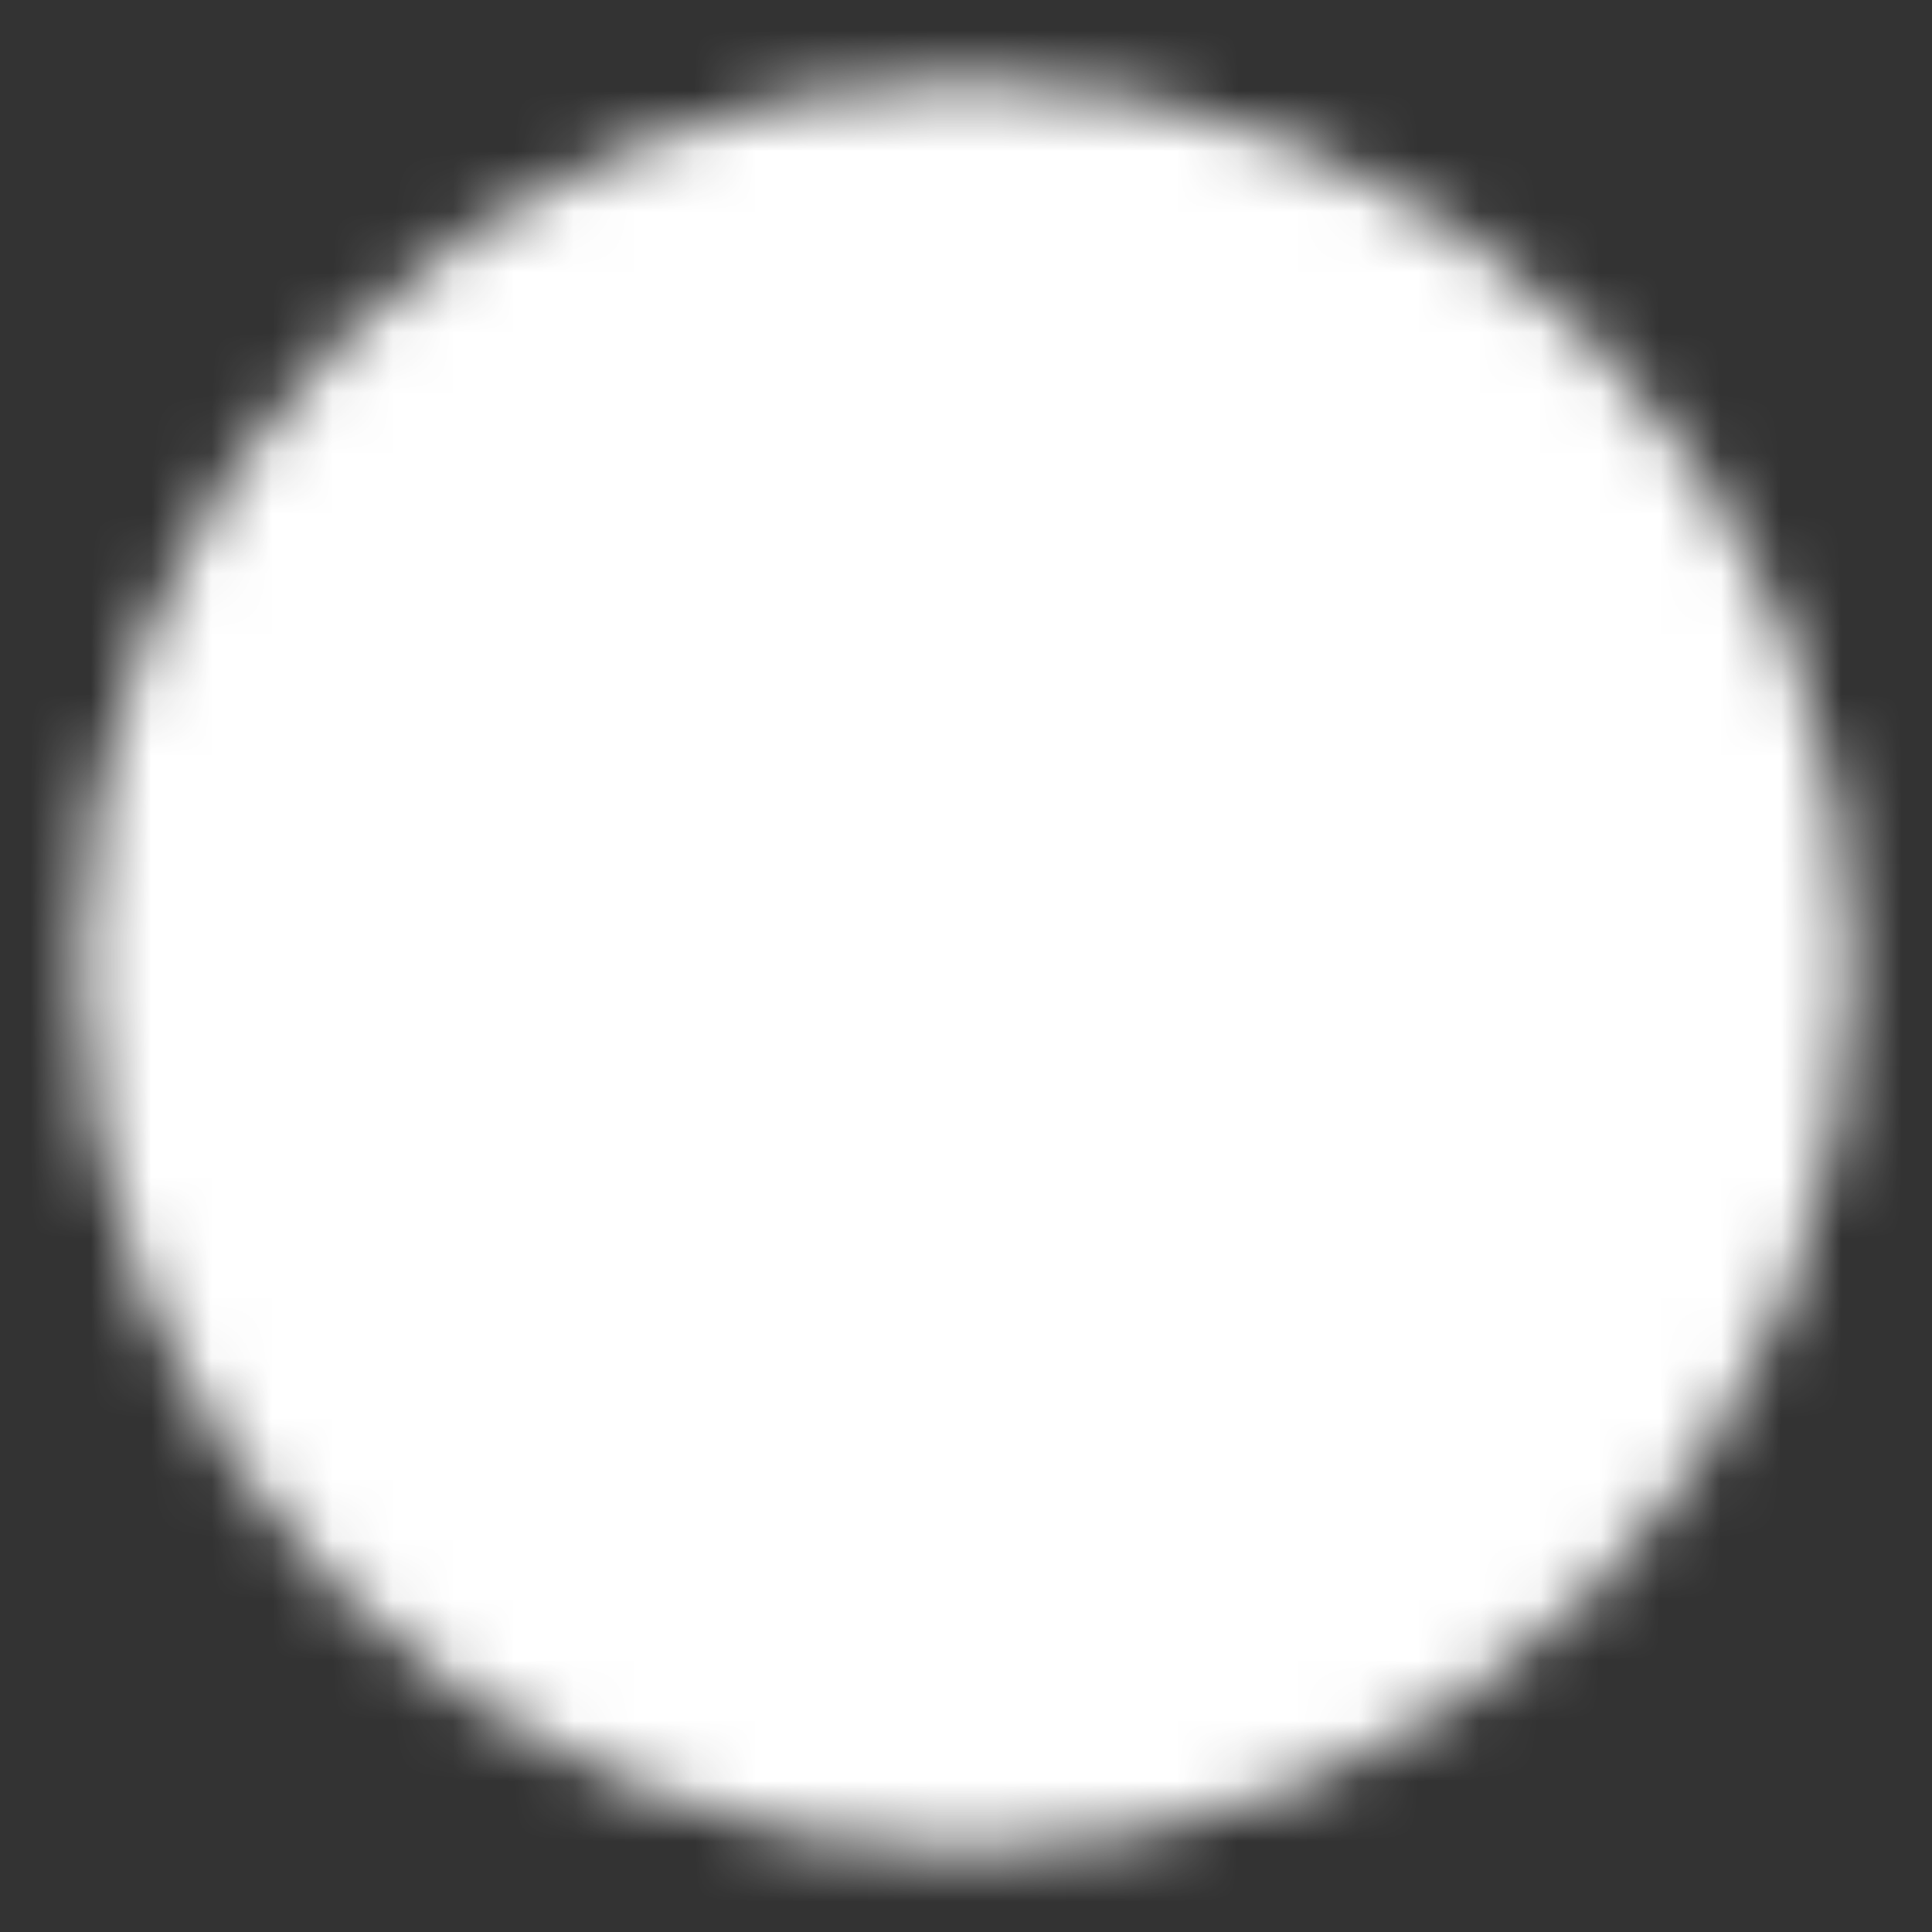 <svg width="32" height="32" viewBox="0 0 32 32" fill="none" xmlns="http://www.w3.org/2000/svg">
<rect x="0" y="0" width="32" height="32" fill="#333333" stroke="none"/>
<mask id="mask0_8207_2514" style="mask-type:luminance" maskUnits="userSpaceOnUse" x="1" y="1" width="30" height="30">
<path d="M16.002 29.334C17.753 29.336 19.488 28.992 21.106 28.322C22.724 27.651 24.193 26.668 25.43 25.428C26.67 24.192 27.653 22.722 28.323 21.104C28.994 19.486 29.337 17.752 29.335 16C29.337 14.249 28.994 12.515 28.323 10.897C27.653 9.279 26.67 7.809 25.43 6.572C24.193 5.332 22.724 4.349 21.106 3.679C19.488 3.009 17.753 2.665 16.002 2.667C14.251 2.665 12.516 3.009 10.898 3.679C9.28 4.349 7.811 5.332 6.574 6.572C5.334 7.809 4.351 9.279 3.681 10.897C3.01 12.515 2.666 14.249 2.669 16C2.666 17.752 3.01 19.486 3.681 21.104C4.351 22.722 5.334 24.192 6.574 25.428C7.811 26.668 9.28 27.651 10.898 28.322C12.516 28.992 14.251 29.336 16.002 29.334Z" fill="white" stroke="white" stroke-width="2.667" stroke-linejoin="round"/>
<path d="M10.669 16L14.669 20L22.669 12.001" stroke="black" stroke-width="2.667" stroke-linecap="round" stroke-linejoin="round"/>
</mask>
<g mask="url(#mask0_8207_2514)">
<path d="M0.001 0H32.001V32H0.001V0Z" fill="white"/>
</g>
</svg>
